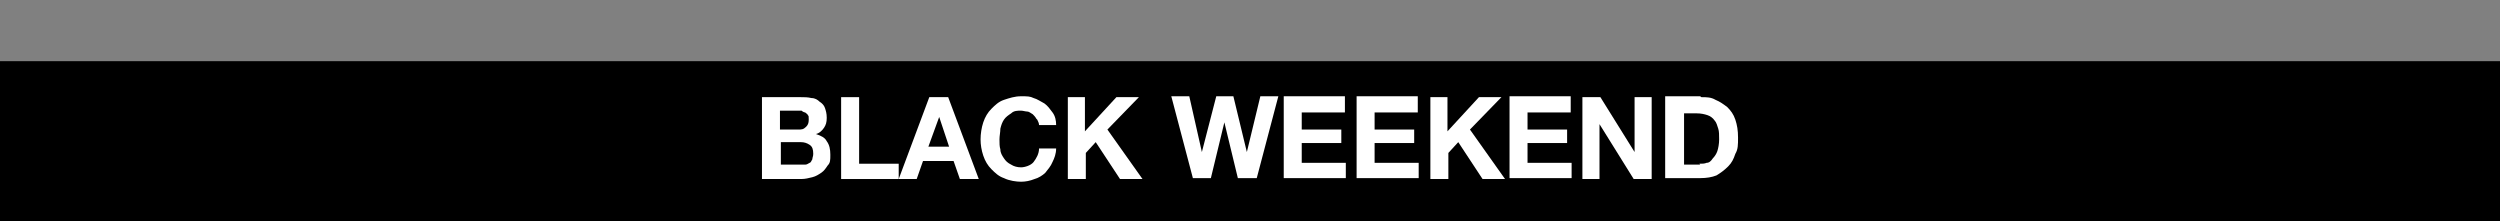 <?xml version="1.0" encoding="UTF-8"?>
<svg id="Layer_1" xmlns="http://www.w3.org/2000/svg" version="1.1" viewBox="0 0 277.9 24.6">
  <rect x="0" y="0" width="277.9" height="24.6" fill="#808080" stroke="none"/>
  <!-- Generator: Adobe Illustrator 29.0.1, SVG Export Plug-In . SVG Version: 2.1.0 Build 192)  -->
  <defs>
    <style>
      .st0 {
        fill: #fff;
      }
    </style>
  </defs>
  <rect y="6.8" width="277.9" height="17.8"/>
  <g>
    <path class="st0" d="M89,10.8c.4,0,.8,0,1.2.1.4,0,.7.2.9.4.3.2.5.4.6.7.1.3.2.6.2,1.1s-.1.8-.3,1.1c-.2.3-.5.6-.9.7.6.2,1,.4,1.2.8.3.4.4.9.4,1.5s0,.9-.3,1.2c-.2.3-.4.6-.7.8-.3.2-.6.4-1,.5s-.8.2-1.2.2h-4.4v-9.1h4.3ZM88.7,14.4c.4,0,.6,0,.9-.3.2-.2.3-.4.3-.8s0-.4-.1-.5c0-.1-.2-.2-.3-.3-.1,0-.3-.1-.4-.2-.2,0-.3,0-.5,0h-1.9v2.1h2ZM88.9,18.3c.2,0,.4,0,.6,0,.2,0,.3-.1.5-.2.1,0,.2-.2.3-.4,0-.2.1-.3.1-.6,0-.5-.1-.8-.4-1-.3-.2-.6-.3-1-.3h-2.2v2.5h2.1Z"/>
    <path class="st0" d="M95.5,10.8v7.4h4.4v1.7h-6.4v-9.1h2Z"/>
    <path class="st0" d="M105.4,10.8l3.4,9.1h-2.1l-.7-2h-3.4l-.7,2h-2l3.4-9.1h2ZM105.5,16.3l-1.1-3.3h0l-1.2,3.3h2.3Z"/>
    <path class="st0" d="M115.2,13.2c-.1-.2-.3-.4-.4-.5-.2-.1-.4-.3-.6-.3-.2,0-.5-.1-.7-.1-.4,0-.8,0-1.1.3-.3.2-.6.4-.8.7-.2.3-.3.6-.4,1,0,.4-.1.8-.1,1.2s0,.8.1,1.1c0,.4.2.7.4,1,.2.3.4.5.8.7.3.2.7.3,1.1.3s1.1-.2,1.4-.6c.3-.4.6-.9.6-1.5h1.9c0,.6-.2,1.1-.4,1.5-.2.5-.5.8-.8,1.2-.3.3-.8.6-1.2.7-.5.2-1,.3-1.5.3s-1.3-.1-1.9-.4c-.6-.2-1-.6-1.4-1-.4-.4-.7-.9-.9-1.5-.2-.6-.3-1.2-.3-1.8s.1-1.3.3-1.9c.2-.6.5-1.1.9-1.5.4-.4.8-.8,1.4-1,.6-.2,1.2-.4,1.9-.4s1,0,1.4.2c.4.1.8.4,1.2.6.4.3.6.6.9,1s.4.9.4,1.4h-1.9c0-.2-.1-.4-.2-.6Z"/>
    <path class="st0" d="M120.6,10.8v3.8l3.5-3.8h2.5l-3.5,3.6,3.9,5.5h-2.5l-2.7-4.1-1.1,1.2v2.9h-2v-9.1h2Z"/>
    <path class="st0" d="M137.6,19.8l-1.5-6.2h0l-1.5,6.2h-2l-2.4-9.1h2l1.4,6.2h0l1.6-6.2h1.9l1.5,6.2h0l1.5-6.2h2l-2.4,9.1h-2Z"/>
    <path class="st0" d="M149.5,10.8v1.7h-4.8v1.9h4.4v1.5h-4.4v2.2h4.9v1.7h-6.9v-9.1h6.8Z"/>
    <path class="st0" d="M157.6,10.8v1.7h-4.8v1.9h4.4v1.5h-4.4v2.2h4.9v1.7h-6.9v-9.1h6.8Z"/>
    <path class="st0" d="M160.9,10.8v3.8l3.5-3.8h2.5l-3.5,3.6,3.9,5.5h-2.5l-2.7-4.1-1.1,1.2v2.9h-2v-9.1h2Z"/>
    <path class="st0" d="M174.6,10.8v1.7h-4.8v1.9h4.4v1.5h-4.4v2.2h4.9v1.7h-6.9v-9.1h6.8Z"/>
    <path class="st0" d="M177.9,10.8l3.8,6.1h0v-6.1h1.9v9.1h-2l-3.8-6.1h0v6.1h-1.9v-9.1h2Z"/>
    <path class="st0" d="M189.1,10.8c.6,0,1.1,0,1.6.3.5.2.9.5,1.3.8.4.4.7.8.9,1.4.2.6.3,1.2.3,2s0,1.3-.3,1.8c-.2.6-.4,1-.8,1.4s-.8.7-1.3,1c-.5.2-1.1.3-1.8.3h-3.9v-9.1h3.9ZM188.9,18.2c.3,0,.6,0,.8-.1.3,0,.5-.2.7-.5.2-.2.4-.5.5-.8.1-.3.2-.8.2-1.3s0-.9-.1-1.2-.2-.7-.4-.9c-.2-.3-.5-.5-.8-.6-.3-.1-.7-.2-1.2-.2h-1.4v5.7h1.8Z"/>
  </g>
</svg>